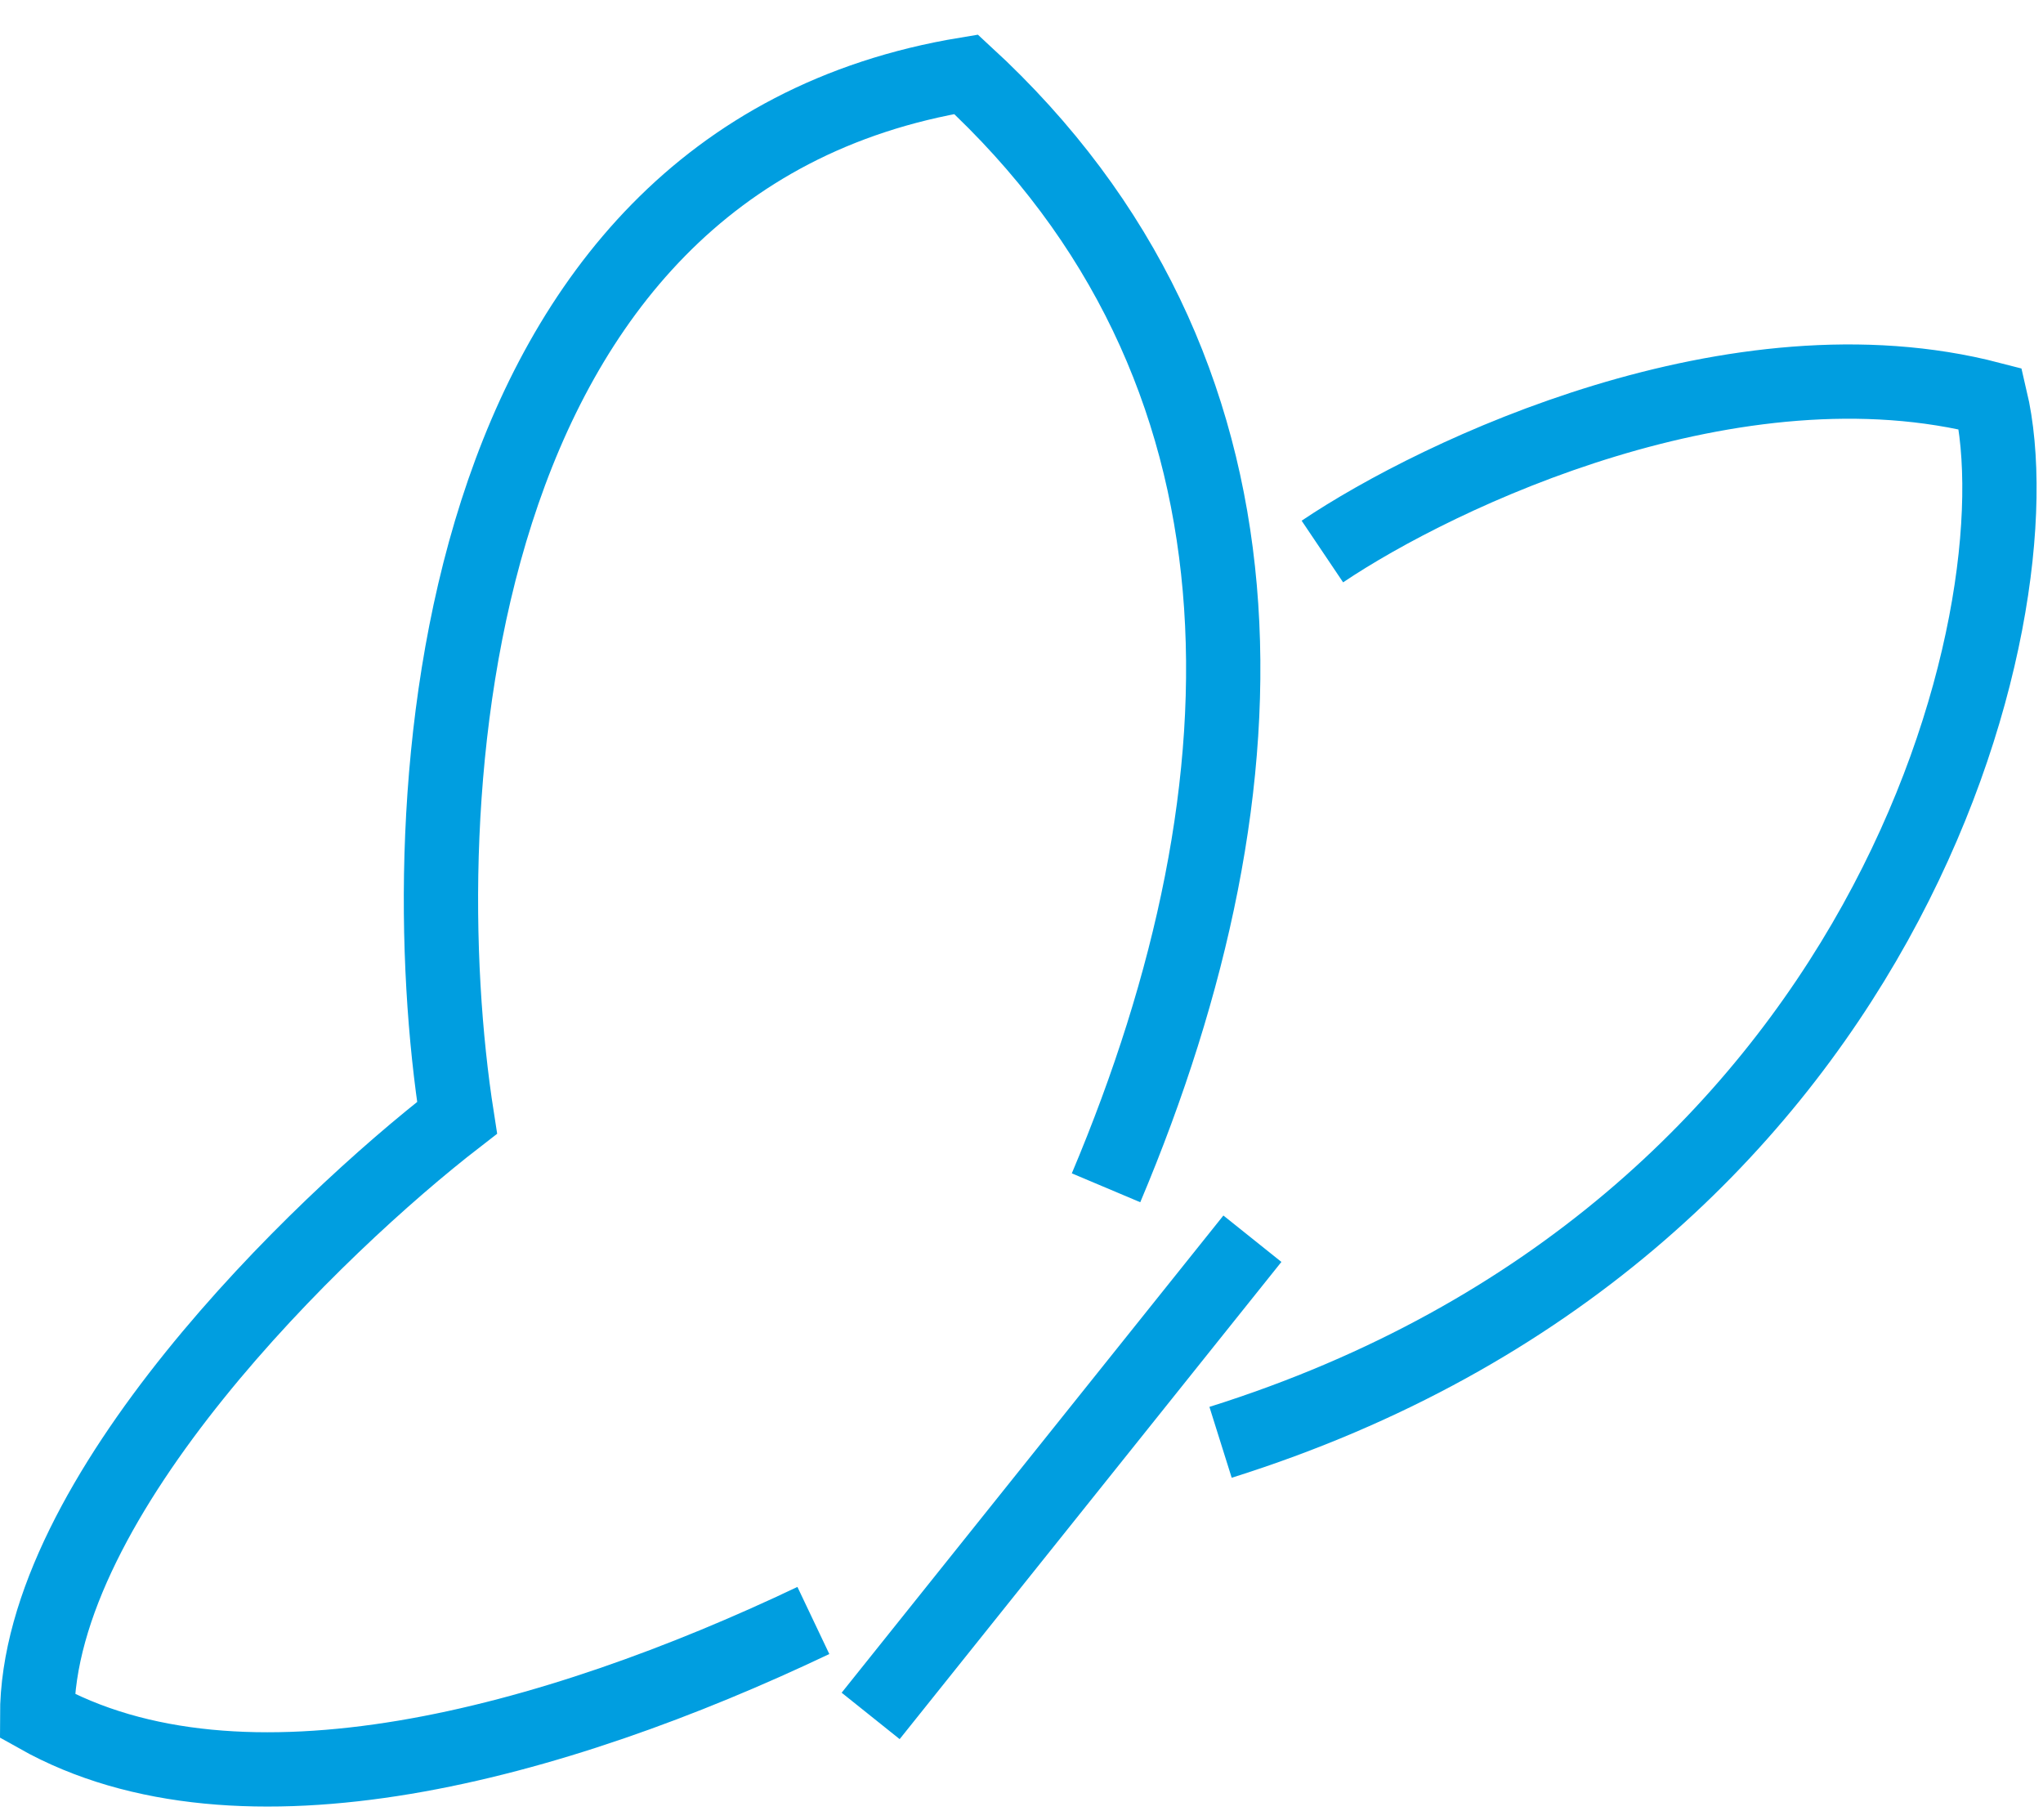 <?xml version="1.0" encoding="UTF-8"?> <svg xmlns="http://www.w3.org/2000/svg" width="55" height="49" viewBox="0 0 55 49" fill="none"> <path d="M29.776 31.975C34.401 21.013 34.572 9.879 26.008 2C11.894 4.329 10.992 21.698 12.305 30.091C8.537 33.003 1 40.3 1 46.192C6.481 49.275 14.931 46.934 21.897 43.623M35.6 14.847C38.74 12.734 46.734 8.954 53.585 10.736C54.956 16.559 50.845 33.174 32.859 38.827M33.716 33.346L23.439 46.192" stroke="#009EE0" stroke-width="2"></path> </svg> 